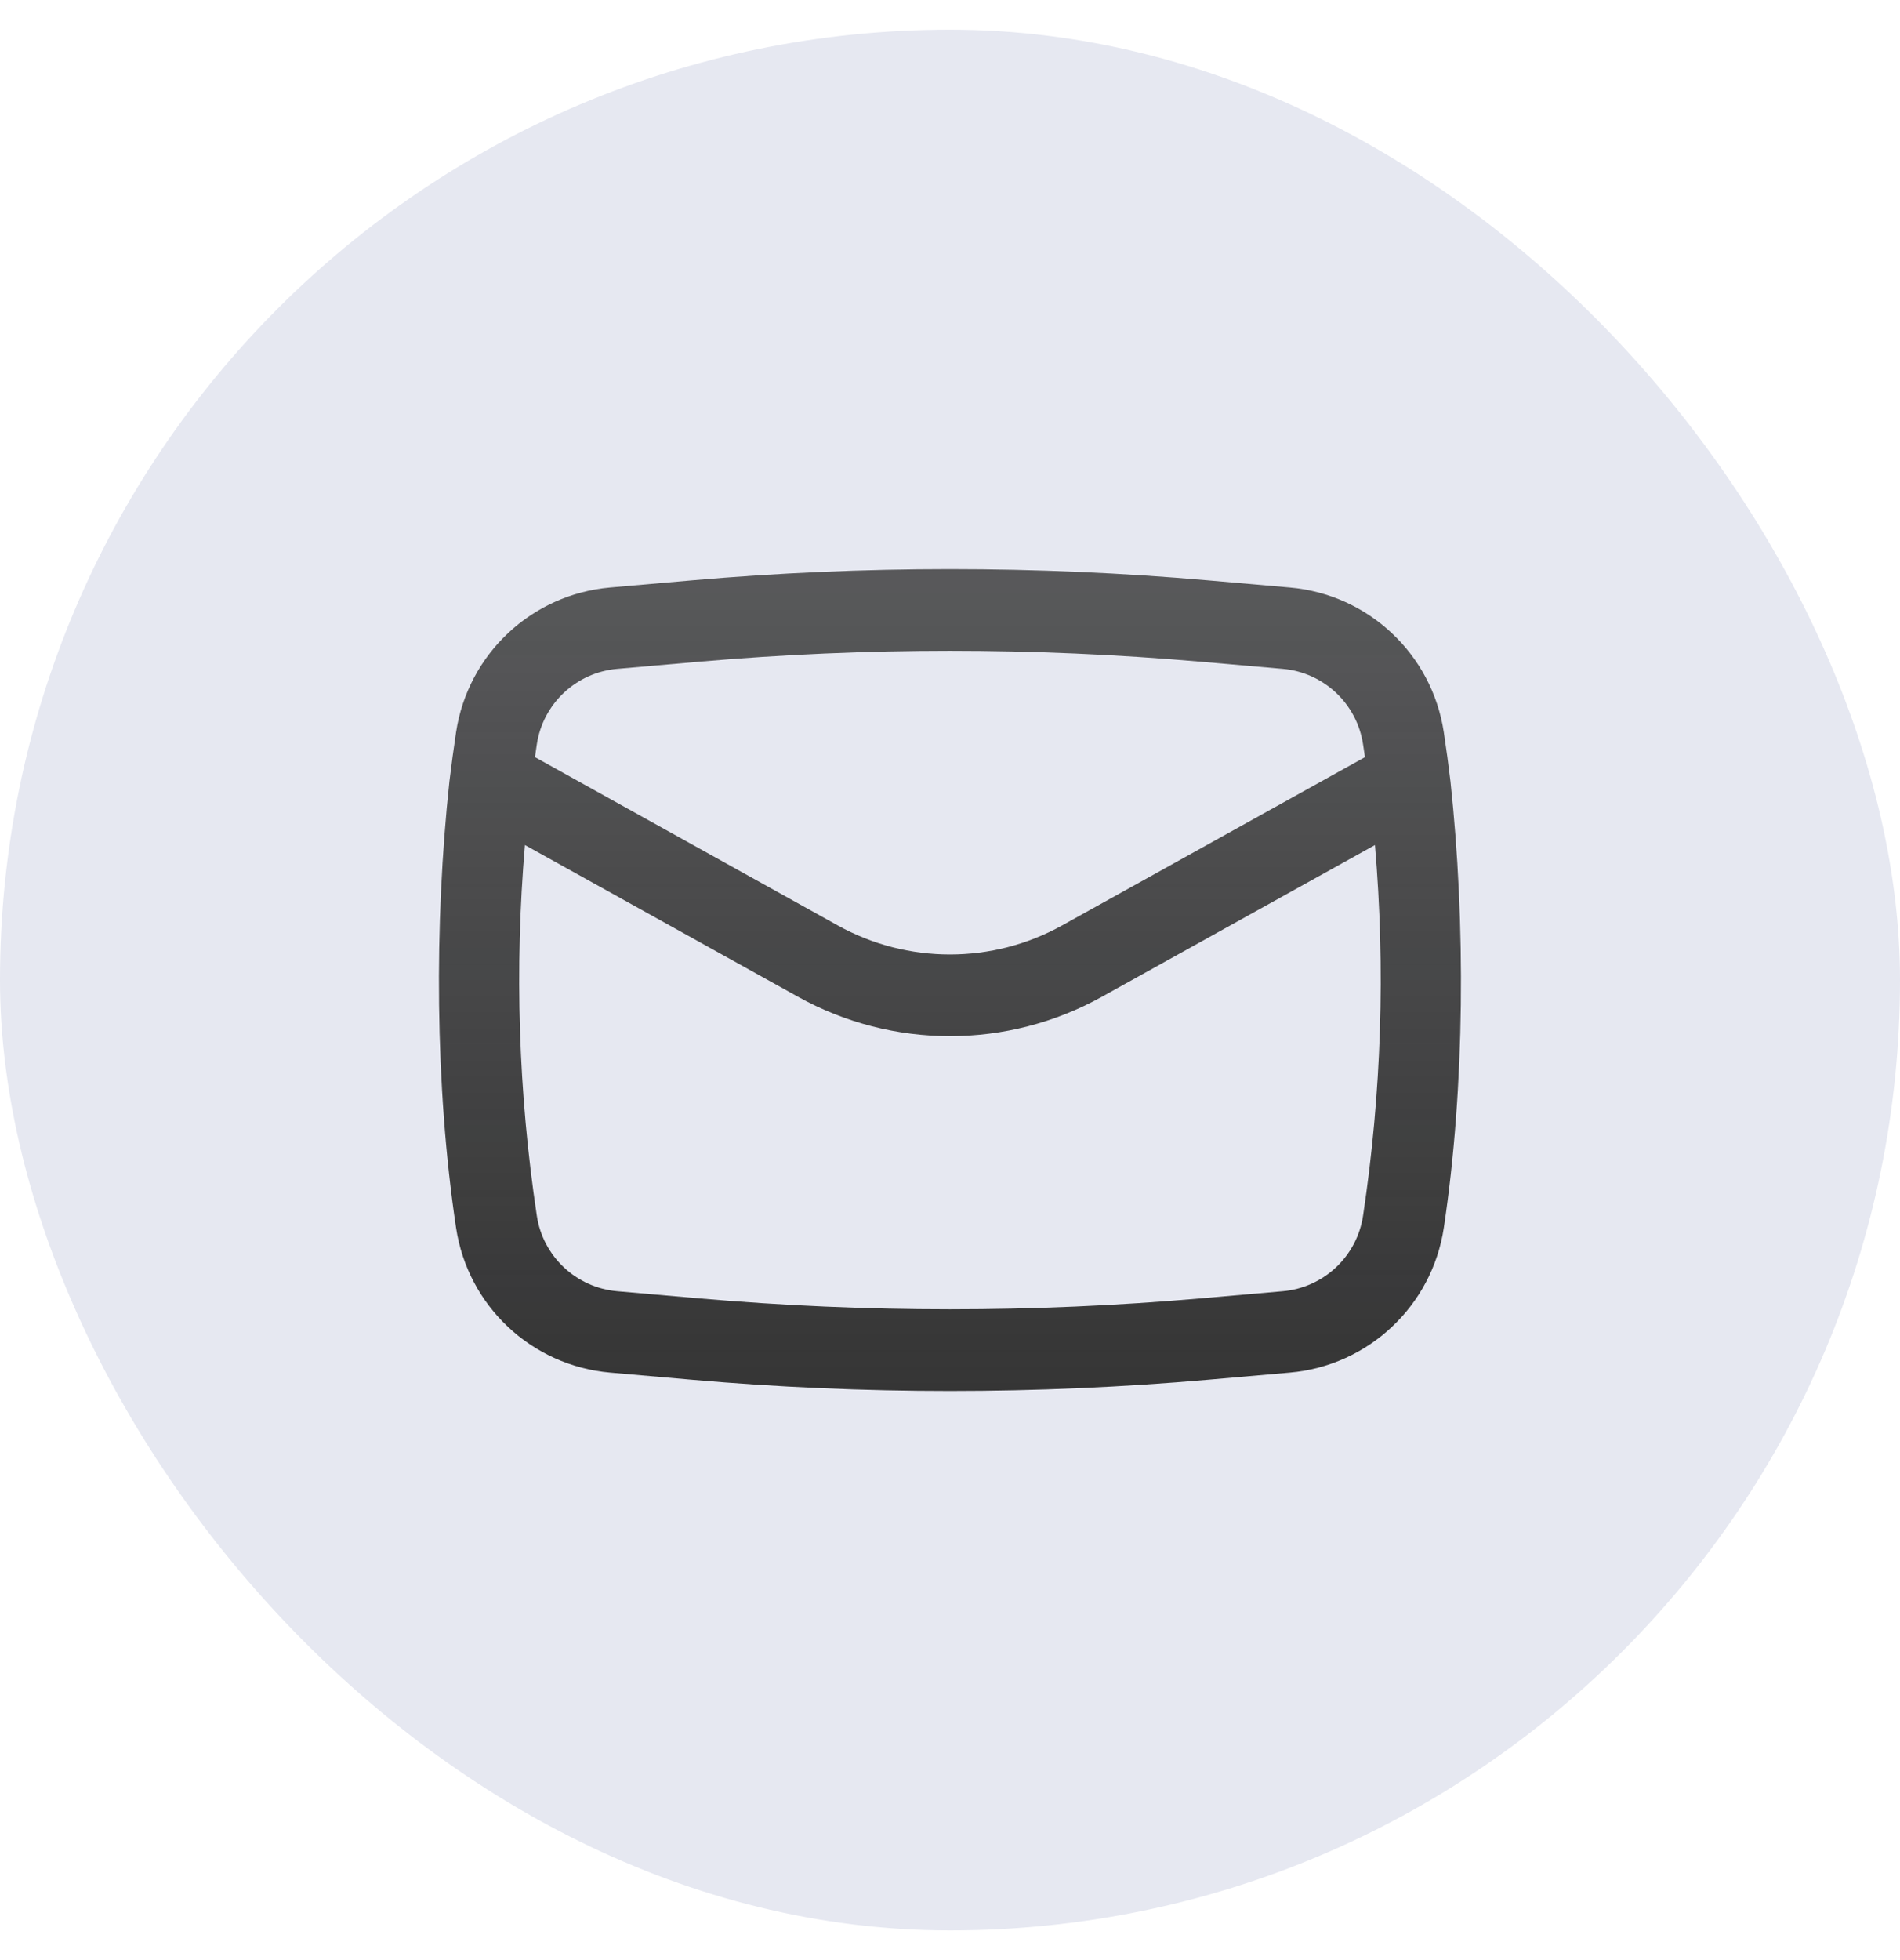 <svg width="32" height="33" viewBox="0 0 32 33" fill="none" xmlns="http://www.w3.org/2000/svg">
<g clip-path="url(#clip0_5090_11814)">
<rect y="0.5" width="32" height="32" rx="16" fill="#E6E8F1"/>
<path fill-rule="evenodd" clip-rule="evenodd" d="M7.569 13.157C7.312 15.543 7.324 18.295 7.681 20.671C7.879 21.986 8.952 22.994 10.277 23.109L11.661 23.23C14.548 23.481 17.451 23.481 20.337 23.23L21.722 23.109C23.046 22.994 24.119 21.986 24.317 20.671C24.674 18.295 24.686 15.543 24.429 13.157C24.396 12.881 24.359 12.604 24.317 12.329C24.119 11.014 23.046 10.006 21.722 9.891L20.337 9.77C17.451 9.519 14.548 9.519 11.661 9.77L10.277 9.891C8.952 10.006 7.879 11.014 7.681 12.329C7.64 12.604 7.602 12.881 7.569 13.157ZM11.78 11.14C14.588 10.896 17.411 10.896 20.218 11.14L21.603 11.261C22.294 11.321 22.854 11.847 22.957 12.533C22.968 12.604 22.979 12.676 22.989 12.747L17.891 15.579C16.715 16.233 15.284 16.233 14.107 15.579L9.01 12.747C9.02 12.676 9.03 12.604 9.041 12.533C9.144 11.847 9.704 11.321 10.396 11.261L11.78 11.14ZM23.157 14.227C23.335 16.305 23.268 18.4 22.957 20.467C22.854 21.153 22.294 21.679 21.603 21.739L20.218 21.86C17.411 22.104 14.588 22.104 11.78 21.86L10.396 21.739C9.704 21.679 9.144 21.153 9.041 20.467C8.73 18.4 8.664 16.305 8.841 14.227L13.439 16.781C15.031 17.666 16.967 17.666 18.559 16.781L23.157 14.227Z" fill="url(#paint0_linear_5090_11814)"/>
</g>
<defs>
<linearGradient id="paint0_linear_5090_11814" x1="15.999" y1="9.582" x2="15.999" y2="23.418" gradientUnits="userSpaceOnUse">
<stop stop-color="#353535" stop-opacity="0.8"/>
<stop offset="1" stop-color="#353535"/>
</linearGradient>
<clipPath id="clip0_5090_11814">
<rect width="32" height="32" fill="white" transform="translate(0 0.5)"/>
</clipPath>
</defs>
</svg>
